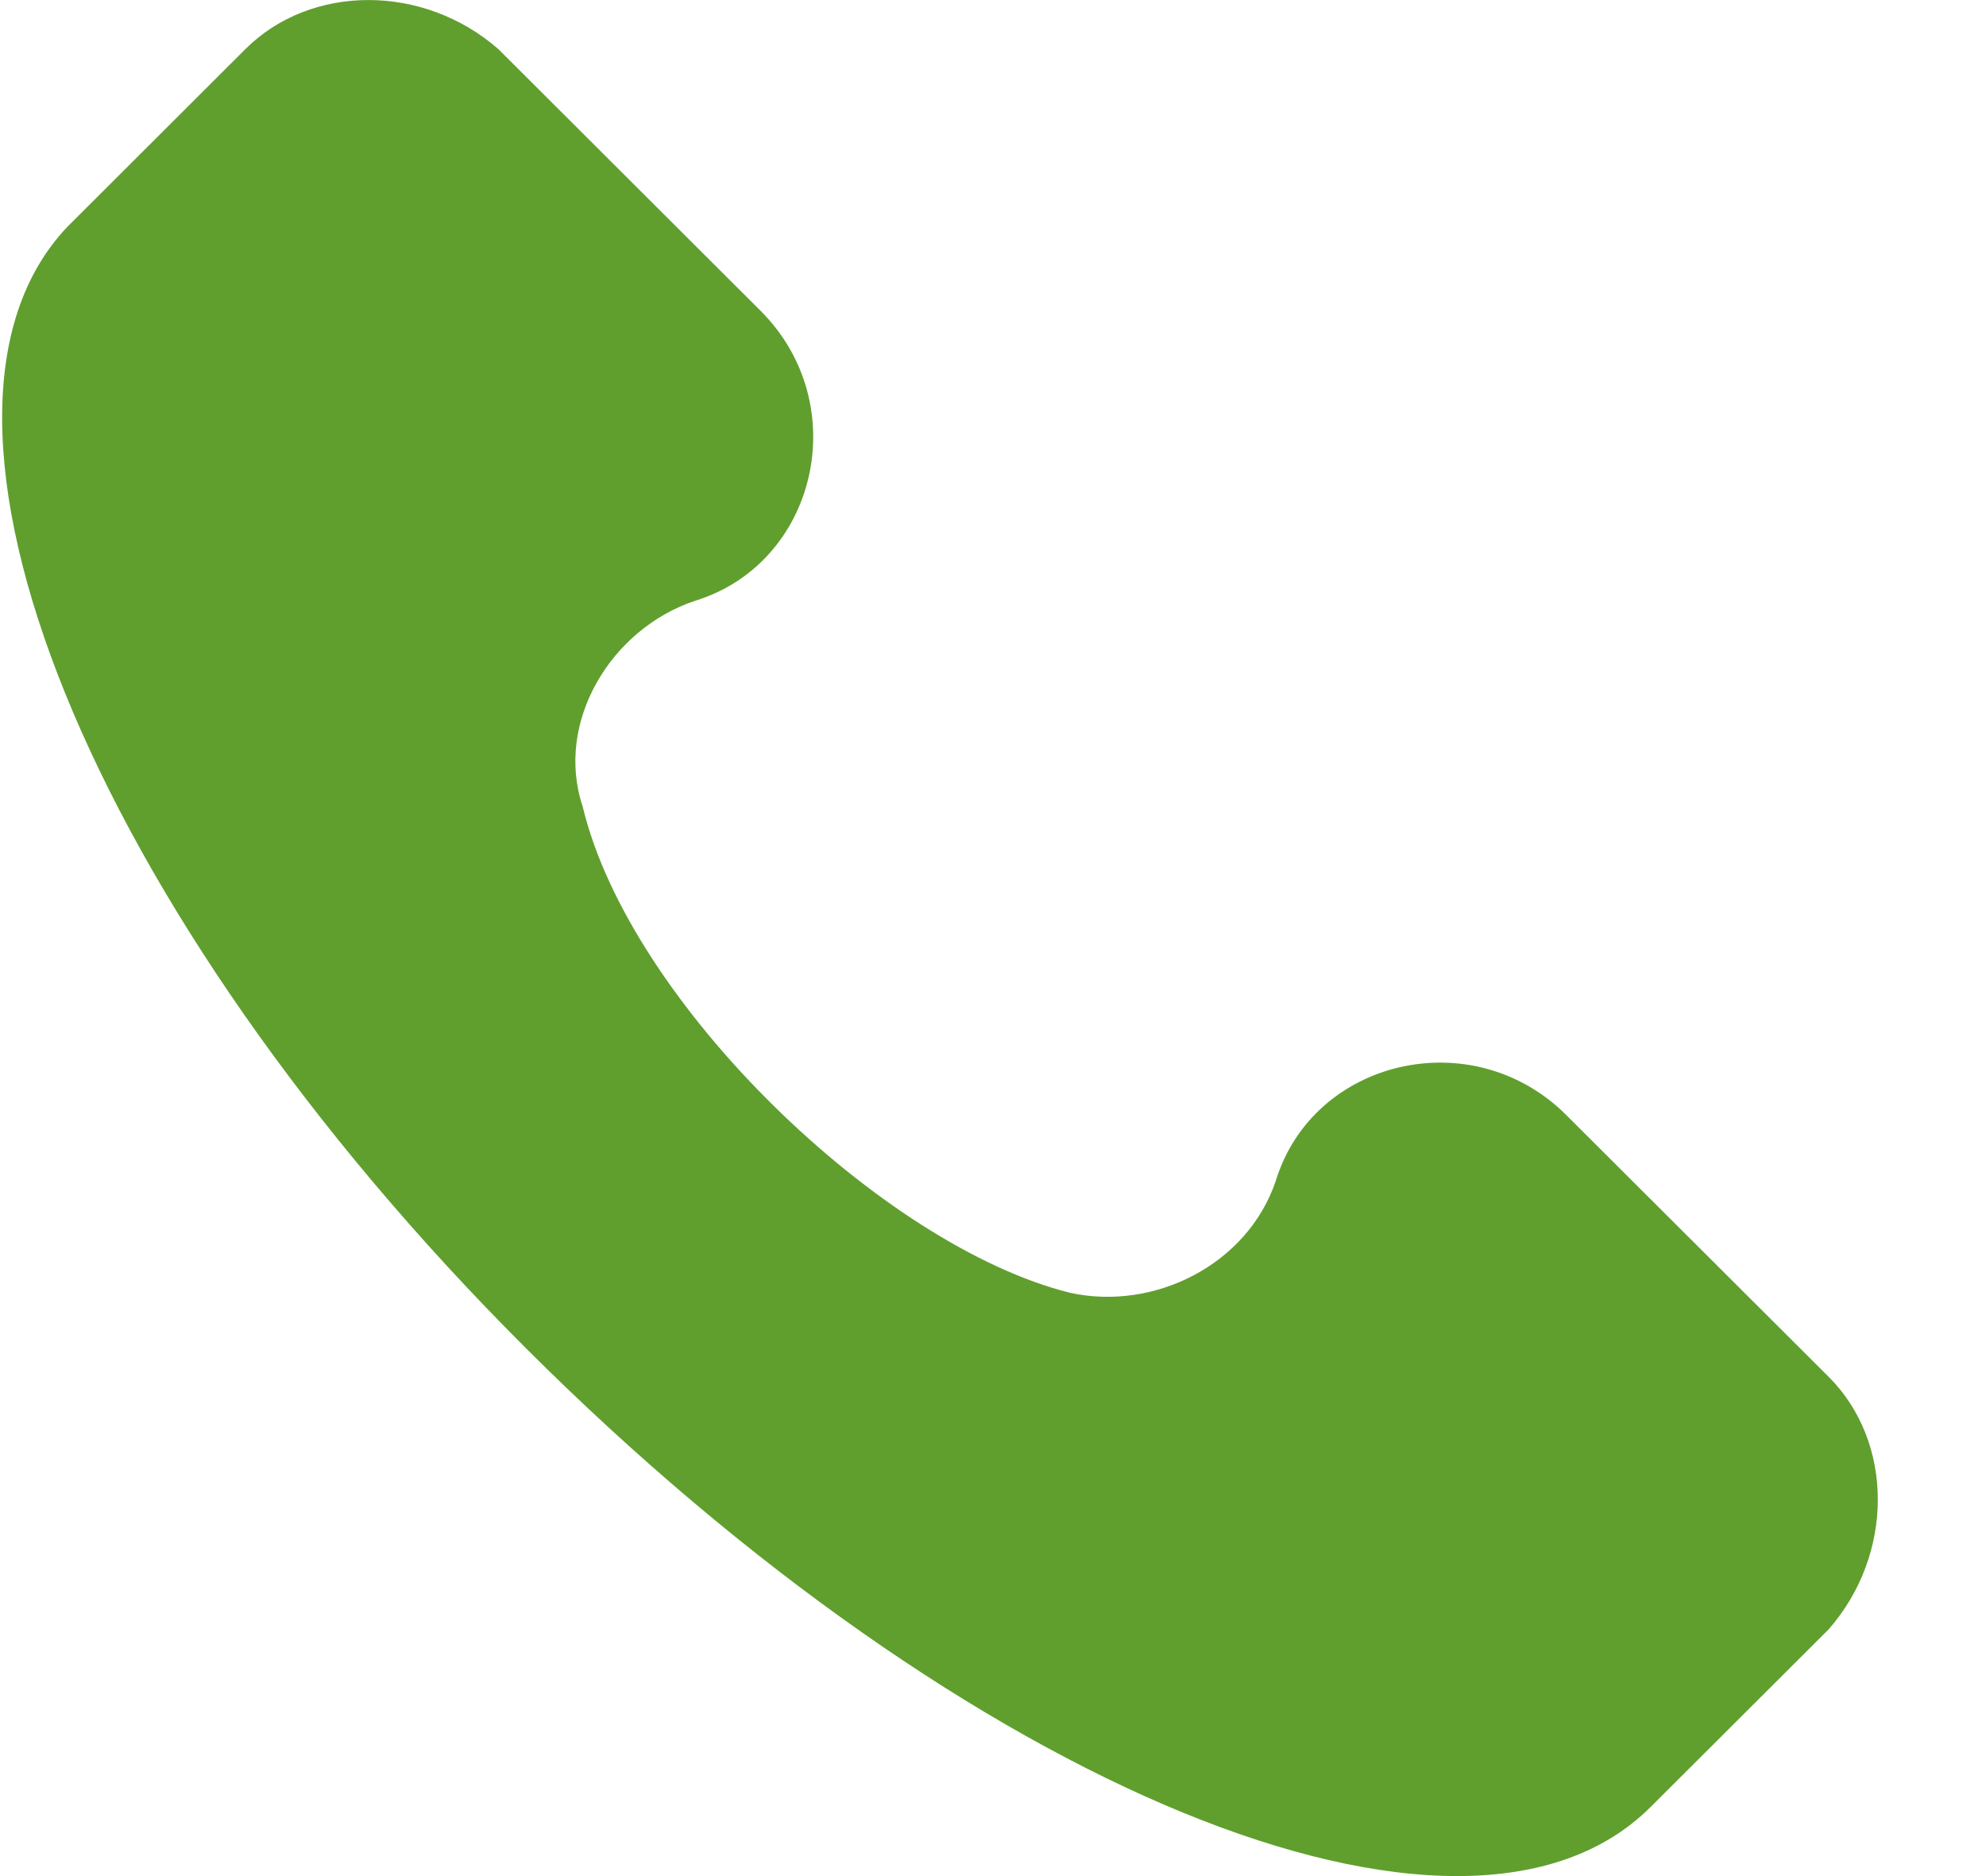 <?xml version="1.0" encoding="UTF-8"?> <svg xmlns="http://www.w3.org/2000/svg" width="18" height="17" viewBox="0 0 18 17" fill="none"> <path d="M16.574 12.476L14.196 10.104C13.347 9.257 11.904 9.596 11.564 10.697C11.309 11.46 10.46 11.883 9.696 11.714C7.998 11.29 5.706 9.087 5.281 7.308C5.026 6.545 5.536 5.698 6.3 5.444C7.404 5.105 7.743 3.665 6.894 2.817L4.517 0.445C3.838 -0.148 2.819 -0.148 2.224 0.445L0.611 2.055C-1.002 3.749 0.781 8.24 4.772 12.222C8.762 16.204 13.262 18.068 14.96 16.374L16.574 14.764C17.168 14.086 17.168 13.069 16.574 12.476Z" fill="#609F2E"></path> </svg> 